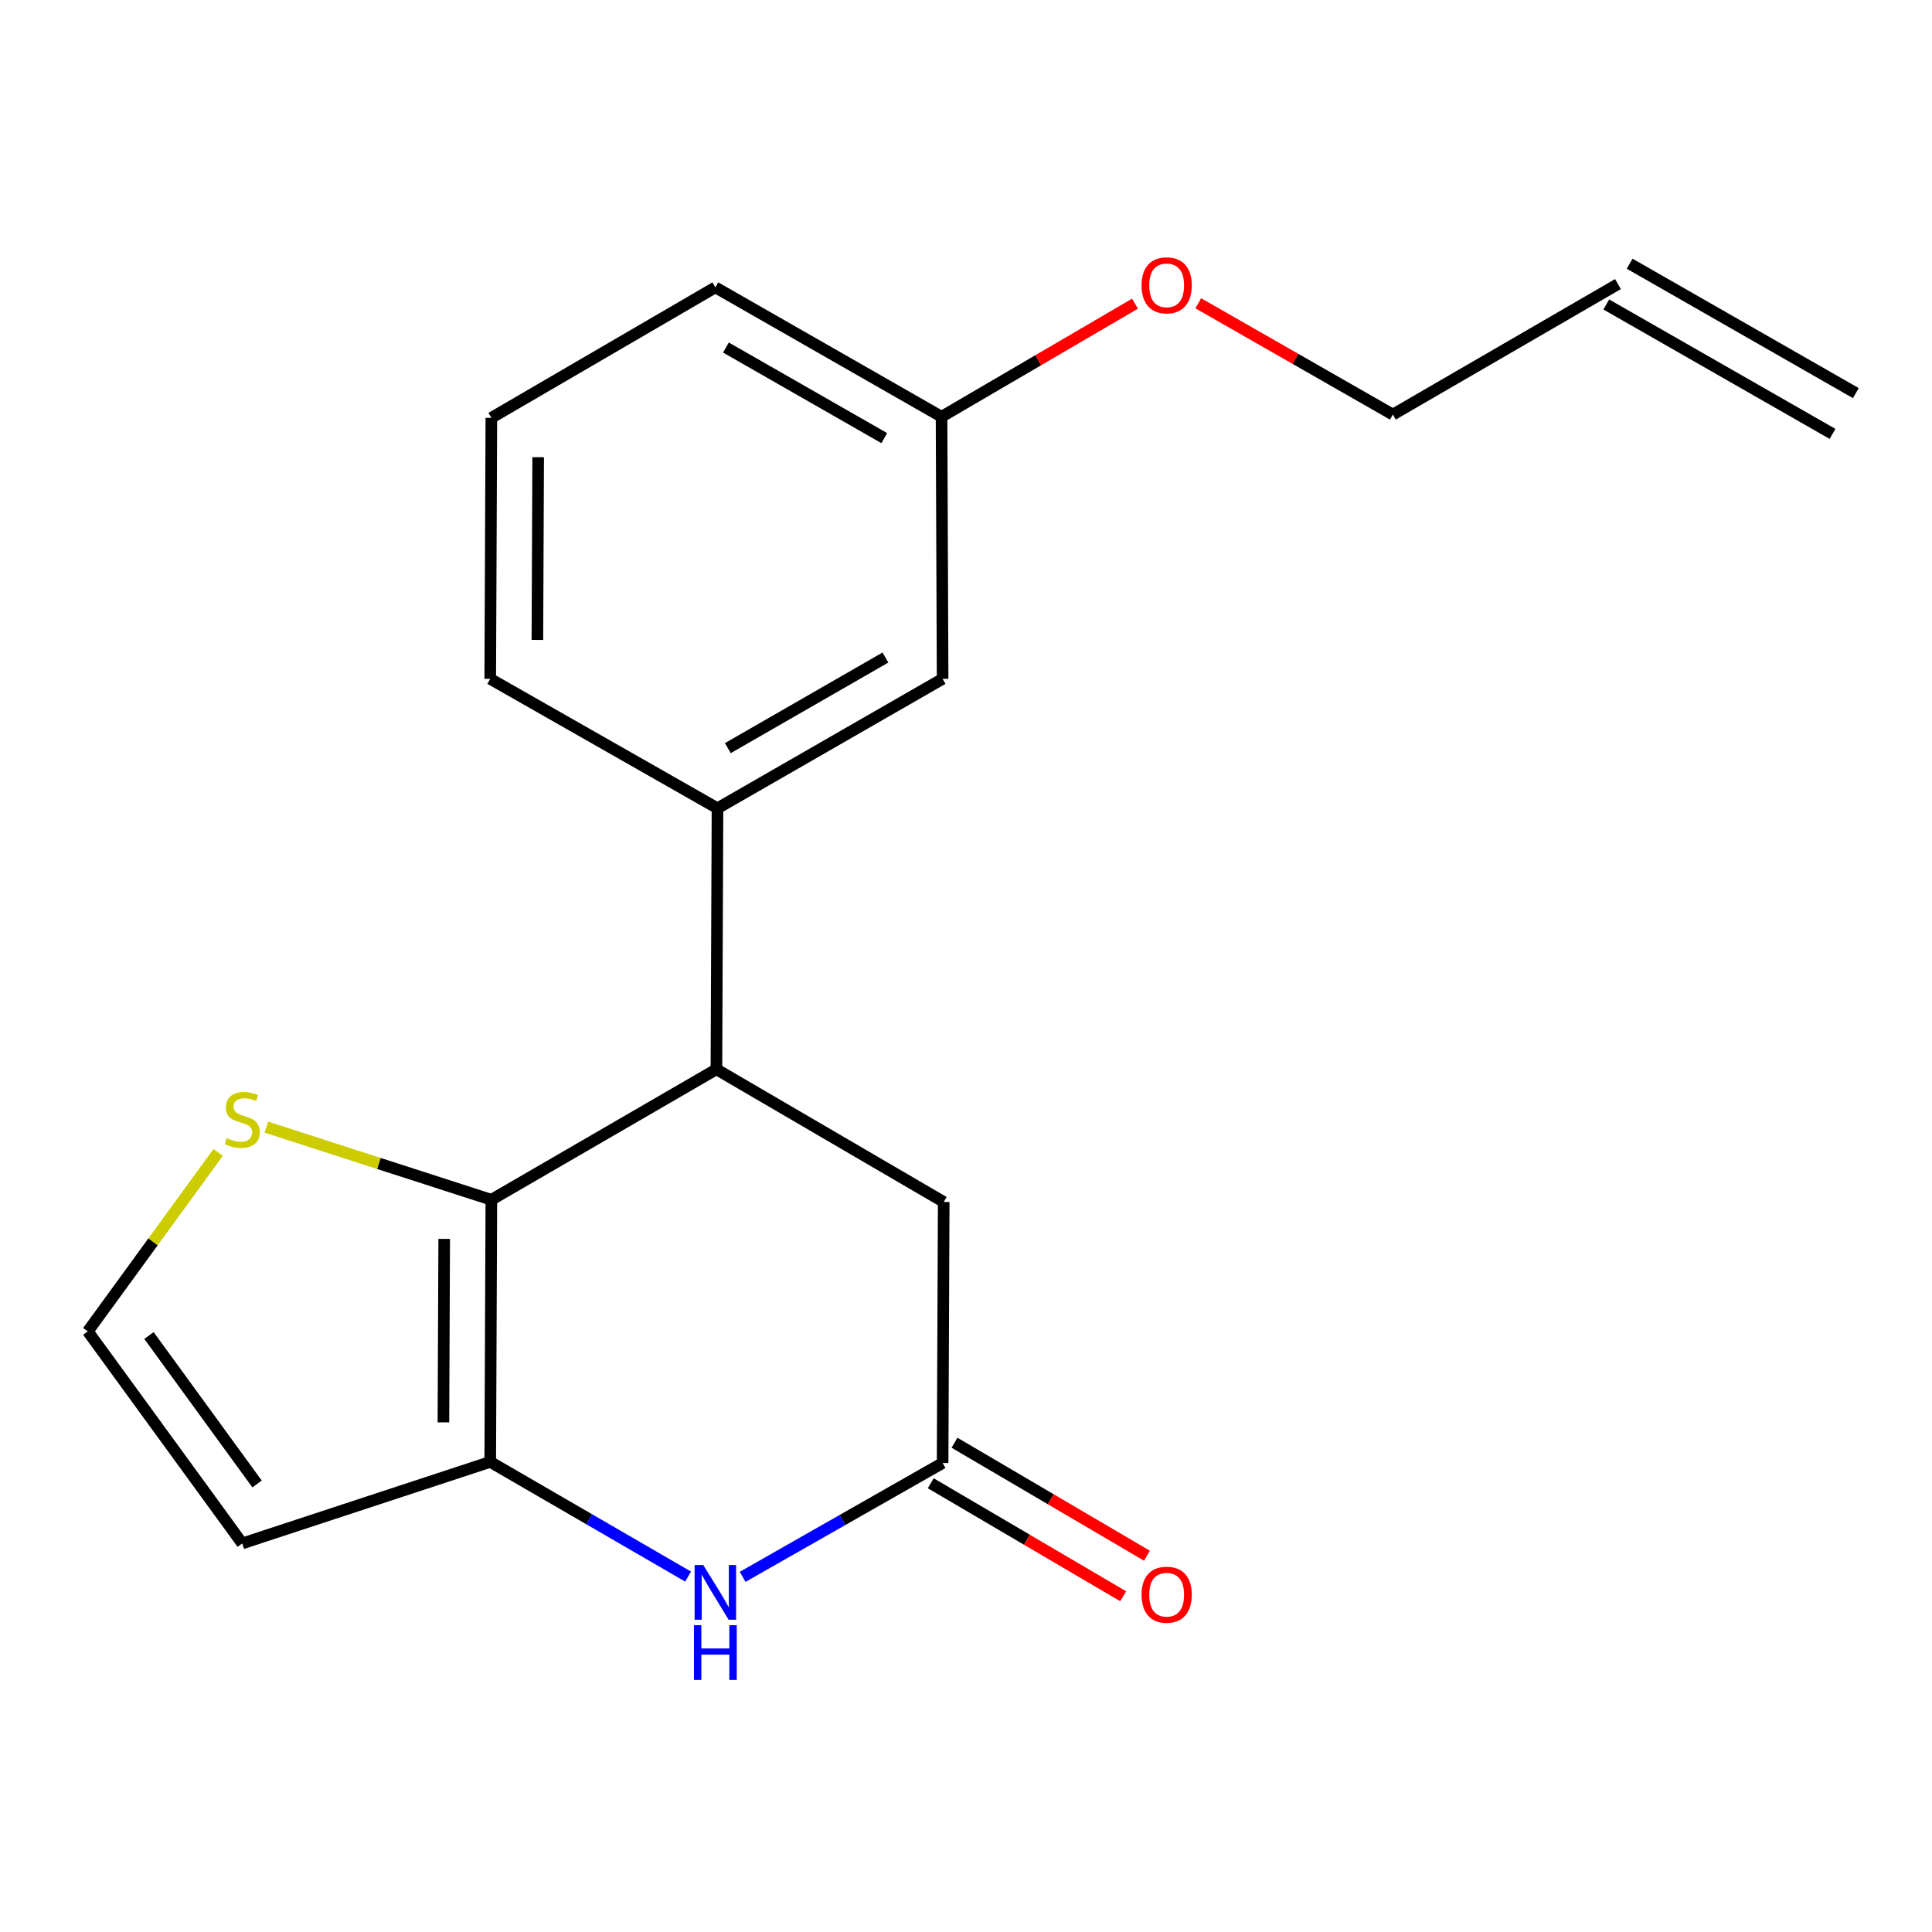 <?xml version='1.0' encoding='iso-8859-1'?>
<svg version='1.1' baseProfile='full'
              xmlns='http://www.w3.org/2000/svg'
                      xmlns:rdkit='http://www.rdkit.org/xml'
                      xmlns:xlink='http://www.w3.org/1999/xlink'
                  xml:space='preserve'
width='1000px' height='1000px' viewBox='0 0 1000 1000'>
<!-- END OF HEADER -->
<rect style='opacity:1.0;fill:#FFFFFF;stroke:none' width='1000' height='1000' x='0' y='0'> </rect>
<path class='bond-0' d='M 254.325,621.005 L 253.744,756.671' style='fill:none;fill-rule:evenodd;stroke:#000000;stroke-width:6px;stroke-linecap:butt;stroke-linejoin:miter;stroke-opacity:1' />
<path class='bond-0' d='M 229.918,641.251 L 229.511,736.217' style='fill:none;fill-rule:evenodd;stroke:#000000;stroke-width:6px;stroke-linecap:butt;stroke-linejoin:miter;stroke-opacity:1' />
<path class='bond-2' d='M 254.325,621.005 L 370.819,553.462' style='fill:none;fill-rule:evenodd;stroke:#000000;stroke-width:6px;stroke-linecap:butt;stroke-linejoin:miter;stroke-opacity:1' />
<path class='bond-4' d='M 254.325,621.005 L 196.09,602.197' style='fill:none;fill-rule:evenodd;stroke:#000000;stroke-width:6px;stroke-linecap:butt;stroke-linejoin:miter;stroke-opacity:1' />
<path class='bond-4' d='M 196.09,602.197 L 137.854,583.39' style='fill:none;fill-rule:evenodd;stroke:#CCCC00;stroke-width:6px;stroke-linecap:butt;stroke-linejoin:miter;stroke-opacity:1' />
<path class='bond-1' d='M 253.744,756.671 L 304.951,786.354' style='fill:none;fill-rule:evenodd;stroke:#000000;stroke-width:6px;stroke-linecap:butt;stroke-linejoin:miter;stroke-opacity:1' />
<path class='bond-1' d='M 304.951,786.354 L 356.158,816.037' style='fill:none;fill-rule:evenodd;stroke:#0000FF;stroke-width:6px;stroke-linecap:butt;stroke-linejoin:miter;stroke-opacity:1' />
<path class='bond-6' d='M 253.744,756.671 L 125.387,798.881' style='fill:none;fill-rule:evenodd;stroke:#000000;stroke-width:6px;stroke-linecap:butt;stroke-linejoin:miter;stroke-opacity:1' />
<path class='bond-20' d='M 384.389,816.172 L 436.141,786.706' style='fill:none;fill-rule:evenodd;stroke:#0000FF;stroke-width:6px;stroke-linecap:butt;stroke-linejoin:miter;stroke-opacity:1' />
<path class='bond-20' d='M 436.141,786.706 L 487.894,757.239' style='fill:none;fill-rule:evenodd;stroke:#000000;stroke-width:6px;stroke-linecap:butt;stroke-linejoin:miter;stroke-opacity:1' />
<path class='bond-5' d='M 370.819,553.462 L 371.373,418.363' style='fill:none;fill-rule:evenodd;stroke:#000000;stroke-width:6px;stroke-linecap:butt;stroke-linejoin:miter;stroke-opacity:1' />
<path class='bond-7' d='M 370.819,553.462 L 488.461,622.14' style='fill:none;fill-rule:evenodd;stroke:#000000;stroke-width:6px;stroke-linecap:butt;stroke-linejoin:miter;stroke-opacity:1' />
<path class='bond-3' d='M 487.894,757.239 L 488.461,622.14' style='fill:none;fill-rule:evenodd;stroke:#000000;stroke-width:6px;stroke-linecap:butt;stroke-linejoin:miter;stroke-opacity:1' />
<path class='bond-10' d='M 481.737,767.725 L 531.539,796.969' style='fill:none;fill-rule:evenodd;stroke:#000000;stroke-width:6px;stroke-linecap:butt;stroke-linejoin:miter;stroke-opacity:1' />
<path class='bond-10' d='M 531.539,796.969 L 581.341,826.214' style='fill:none;fill-rule:evenodd;stroke:#FF0000;stroke-width:6px;stroke-linecap:butt;stroke-linejoin:miter;stroke-opacity:1' />
<path class='bond-10' d='M 494.051,746.753 L 543.854,775.997' style='fill:none;fill-rule:evenodd;stroke:#000000;stroke-width:6px;stroke-linecap:butt;stroke-linejoin:miter;stroke-opacity:1' />
<path class='bond-10' d='M 543.854,775.997 L 593.656,805.242' style='fill:none;fill-rule:evenodd;stroke:#FF0000;stroke-width:6px;stroke-linecap:butt;stroke-linejoin:miter;stroke-opacity:1' />
<path class='bond-8' d='M 112.913,596.491 L 79.184,642.803' style='fill:none;fill-rule:evenodd;stroke:#CCCC00;stroke-width:6px;stroke-linecap:butt;stroke-linejoin:miter;stroke-opacity:1' />
<path class='bond-8' d='M 79.184,642.803 L 45.455,689.115' style='fill:none;fill-rule:evenodd;stroke:#000000;stroke-width:6px;stroke-linecap:butt;stroke-linejoin:miter;stroke-opacity:1' />
<path class='bond-9' d='M 371.373,418.363 L 487.894,351.374' style='fill:none;fill-rule:evenodd;stroke:#000000;stroke-width:6px;stroke-linecap:butt;stroke-linejoin:miter;stroke-opacity:1' />
<path class='bond-9' d='M 376.73,387.231 L 458.294,340.339' style='fill:none;fill-rule:evenodd;stroke:#000000;stroke-width:6px;stroke-linecap:butt;stroke-linejoin:miter;stroke-opacity:1' />
<path class='bond-14' d='M 371.373,418.363 L 253.744,351.374' style='fill:none;fill-rule:evenodd;stroke:#000000;stroke-width:6px;stroke-linecap:butt;stroke-linejoin:miter;stroke-opacity:1' />
<path class='bond-19' d='M 125.387,798.881 L 45.455,689.115' style='fill:none;fill-rule:evenodd;stroke:#000000;stroke-width:6px;stroke-linecap:butt;stroke-linejoin:miter;stroke-opacity:1' />
<path class='bond-19' d='M 133.057,768.099 L 77.104,691.263' style='fill:none;fill-rule:evenodd;stroke:#000000;stroke-width:6px;stroke-linecap:butt;stroke-linejoin:miter;stroke-opacity:1' />
<path class='bond-13' d='M 487.894,351.374 L 487.34,215.708' style='fill:none;fill-rule:evenodd;stroke:#000000;stroke-width:6px;stroke-linecap:butt;stroke-linejoin:miter;stroke-opacity:1' />
<path class='bond-11' d='M 837.457,147.044 L 720.936,214.587' style='fill:none;fill-rule:evenodd;stroke:#000000;stroke-width:6px;stroke-linecap:butt;stroke-linejoin:miter;stroke-opacity:1' />
<path class='bond-12' d='M 831.418,157.599 L 948.507,224.587' style='fill:none;fill-rule:evenodd;stroke:#000000;stroke-width:6px;stroke-linecap:butt;stroke-linejoin:miter;stroke-opacity:1' />
<path class='bond-12' d='M 843.496,136.489 L 960.584,203.478' style='fill:none;fill-rule:evenodd;stroke:#000000;stroke-width:6px;stroke-linecap:butt;stroke-linejoin:miter;stroke-opacity:1' />
<path class='bond-15' d='M 487.34,215.708 L 537.413,186.444' style='fill:none;fill-rule:evenodd;stroke:#000000;stroke-width:6px;stroke-linecap:butt;stroke-linejoin:miter;stroke-opacity:1' />
<path class='bond-15' d='M 537.413,186.444 L 587.487,157.181' style='fill:none;fill-rule:evenodd;stroke:#FF0000;stroke-width:6px;stroke-linecap:butt;stroke-linejoin:miter;stroke-opacity:1' />
<path class='bond-21' d='M 487.34,215.708 L 370.265,148.733' style='fill:none;fill-rule:evenodd;stroke:#000000;stroke-width:6px;stroke-linecap:butt;stroke-linejoin:miter;stroke-opacity:1' />
<path class='bond-21' d='M 457.702,226.772 L 375.75,179.889' style='fill:none;fill-rule:evenodd;stroke:#000000;stroke-width:6px;stroke-linecap:butt;stroke-linejoin:miter;stroke-opacity:1' />
<path class='bond-16' d='M 253.744,351.374 L 254.325,216.275' style='fill:none;fill-rule:evenodd;stroke:#000000;stroke-width:6px;stroke-linecap:butt;stroke-linejoin:miter;stroke-opacity:1' />
<path class='bond-16' d='M 278.151,331.214 L 278.558,236.645' style='fill:none;fill-rule:evenodd;stroke:#000000;stroke-width:6px;stroke-linecap:butt;stroke-linejoin:miter;stroke-opacity:1' />
<path class='bond-17' d='M 620.233,156.977 L 670.584,185.782' style='fill:none;fill-rule:evenodd;stroke:#FF0000;stroke-width:6px;stroke-linecap:butt;stroke-linejoin:miter;stroke-opacity:1' />
<path class='bond-17' d='M 670.584,185.782 L 720.936,214.587' style='fill:none;fill-rule:evenodd;stroke:#000000;stroke-width:6px;stroke-linecap:butt;stroke-linejoin:miter;stroke-opacity:1' />
<path class='bond-18' d='M 254.325,216.275 L 370.265,148.733' style='fill:none;fill-rule:evenodd;stroke:#000000;stroke-width:6px;stroke-linecap:butt;stroke-linejoin:miter;stroke-opacity:1' />
<path  class='atom-2' d='M 364.005 810.054
L 373.285 825.054
Q 374.205 826.534, 375.685 829.214
Q 377.165 831.894, 377.245 832.054
L 377.245 810.054
L 381.005 810.054
L 381.005 838.374
L 377.125 838.374
L 367.165 821.974
Q 366.005 820.054, 364.765 817.854
Q 363.565 815.654, 363.205 814.974
L 363.205 838.374
L 359.525 838.374
L 359.525 810.054
L 364.005 810.054
' fill='#0000FF'/>
<path  class='atom-2' d='M 359.185 841.206
L 363.025 841.206
L 363.025 853.246
L 377.505 853.246
L 377.505 841.206
L 381.345 841.206
L 381.345 869.526
L 377.505 869.526
L 377.505 856.446
L 363.025 856.446
L 363.025 869.526
L 359.185 869.526
L 359.185 841.206
' fill='#0000FF'/>
<path  class='atom-5' d='M 117.387 589.083
Q 117.707 589.203, 119.027 589.763
Q 120.347 590.323, 121.787 590.683
Q 123.267 591.003, 124.707 591.003
Q 127.387 591.003, 128.947 589.723
Q 130.507 588.403, 130.507 586.123
Q 130.507 584.563, 129.707 583.603
Q 128.947 582.643, 127.747 582.123
Q 126.547 581.603, 124.547 581.003
Q 122.027 580.243, 120.507 579.523
Q 119.027 578.803, 117.947 577.283
Q 116.907 575.763, 116.907 573.203
Q 116.907 569.643, 119.307 567.443
Q 121.747 565.243, 126.547 565.243
Q 129.827 565.243, 133.547 566.803
L 132.627 569.883
Q 129.227 568.483, 126.667 568.483
Q 123.907 568.483, 122.387 569.643
Q 120.867 570.763, 120.907 572.723
Q 120.907 574.243, 121.667 575.163
Q 122.467 576.083, 123.587 576.603
Q 124.747 577.123, 126.667 577.723
Q 129.227 578.523, 130.747 579.323
Q 132.267 580.123, 133.347 581.763
Q 134.467 583.363, 134.467 586.123
Q 134.467 590.043, 131.827 592.163
Q 129.227 594.243, 124.867 594.243
Q 122.347 594.243, 120.427 593.683
Q 118.547 593.163, 116.307 592.243
L 117.387 589.083
' fill='#CCCC00'/>
<path  class='atom-11' d='M 590.861 825.416
Q 590.861 818.616, 594.221 814.816
Q 597.581 811.016, 603.861 811.016
Q 610.141 811.016, 613.501 814.816
Q 616.861 818.616, 616.861 825.416
Q 616.861 832.296, 613.461 836.216
Q 610.061 840.096, 603.861 840.096
Q 597.621 840.096, 594.221 836.216
Q 590.861 832.336, 590.861 825.416
M 603.861 836.896
Q 608.181 836.896, 610.501 834.016
Q 612.861 831.096, 612.861 825.416
Q 612.861 819.856, 610.501 817.056
Q 608.181 814.216, 603.861 814.216
Q 599.541 814.216, 597.181 817.016
Q 594.861 819.816, 594.861 825.416
Q 594.861 831.136, 597.181 834.016
Q 599.541 836.896, 603.861 836.896
' fill='#FF0000'/>
<path  class='atom-16' d='M 590.861 147.691
Q 590.861 140.891, 594.221 137.091
Q 597.581 133.291, 603.861 133.291
Q 610.141 133.291, 613.501 137.091
Q 616.861 140.891, 616.861 147.691
Q 616.861 154.571, 613.461 158.491
Q 610.061 162.371, 603.861 162.371
Q 597.621 162.371, 594.221 158.491
Q 590.861 154.611, 590.861 147.691
M 603.861 159.171
Q 608.181 159.171, 610.501 156.291
Q 612.861 153.371, 612.861 147.691
Q 612.861 142.131, 610.501 139.331
Q 608.181 136.491, 603.861 136.491
Q 599.541 136.491, 597.181 139.291
Q 594.861 142.091, 594.861 147.691
Q 594.861 153.411, 597.181 156.291
Q 599.541 159.171, 603.861 159.171
' fill='#FF0000'/>
</svg>
